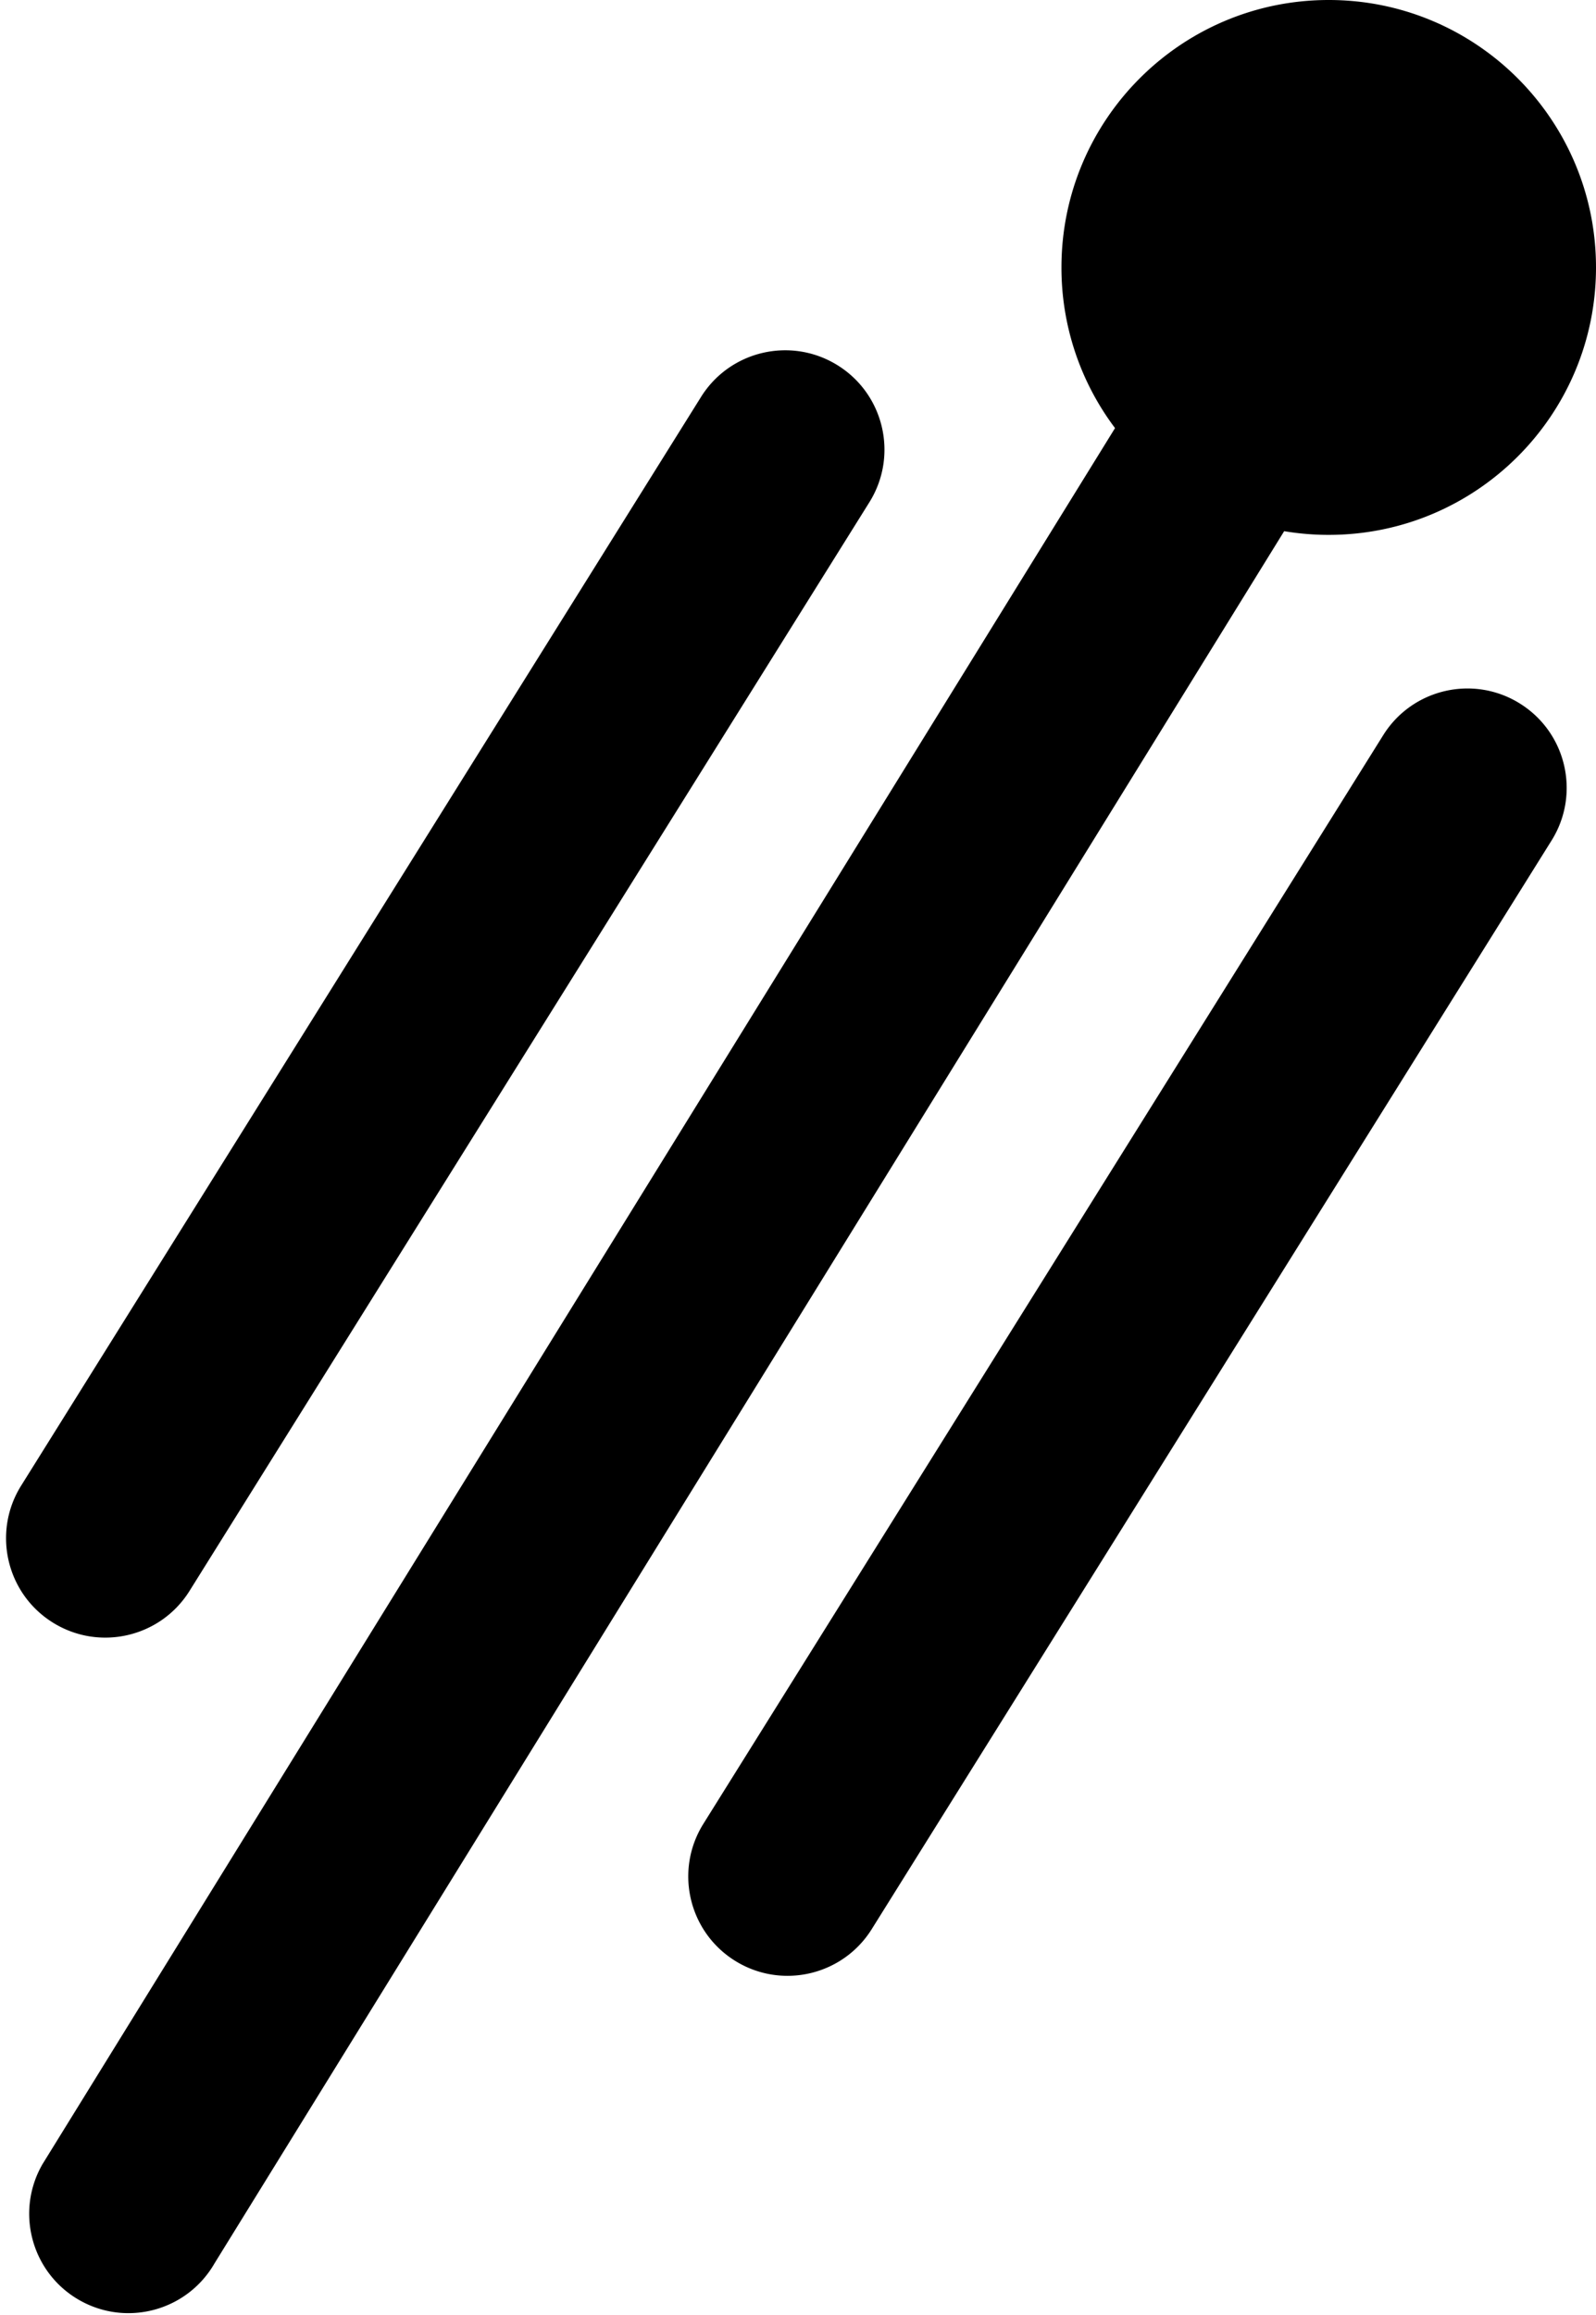 <svg xmlns="http://www.w3.org/2000/svg" fill="none" viewBox="0 0 209 303">
  <path
    d="M174 70c19.33 0 35-15.67 35-35S193.33 0 174 0s-35 15.67-35 35a34.85 34.85 0 0 0 7.016 21.025L5.567 283.223c-3.59 6.218-1.46 14.169 4.758 17.758 6.218 3.59 14.169 1.46 17.759-4.758l140.08-226.707c1.898.318 3.848.484 5.836.484Zm-64.29-22.18c-6.089-3.805-14.109-1.954-17.913 4.135L2.77 194.427c-3.805 6.089-1.953 14.109 4.136 17.913 6.089 3.805 14.109 1.953 17.913-4.135l89.027-142.472c3.804-6.089 1.953-14.109-4.136-17.914Zm89.337 44.26c-6.088-3.804-14.109-1.953-17.913 4.136L92.107 238.688c-3.804 6.089-1.953 14.109 4.136 17.914 6.089 3.804 14.109 1.953 17.914-4.136l89.026-142.472c3.805-6.089 1.953-14.109-4.136-17.913Z">
  </path>
  <style>
    path {
      fill: #000;
    }

    @media (prefers-color-scheme:dark) {
      path {
        fill: #fff;
      }
    }
  </style>
</svg>